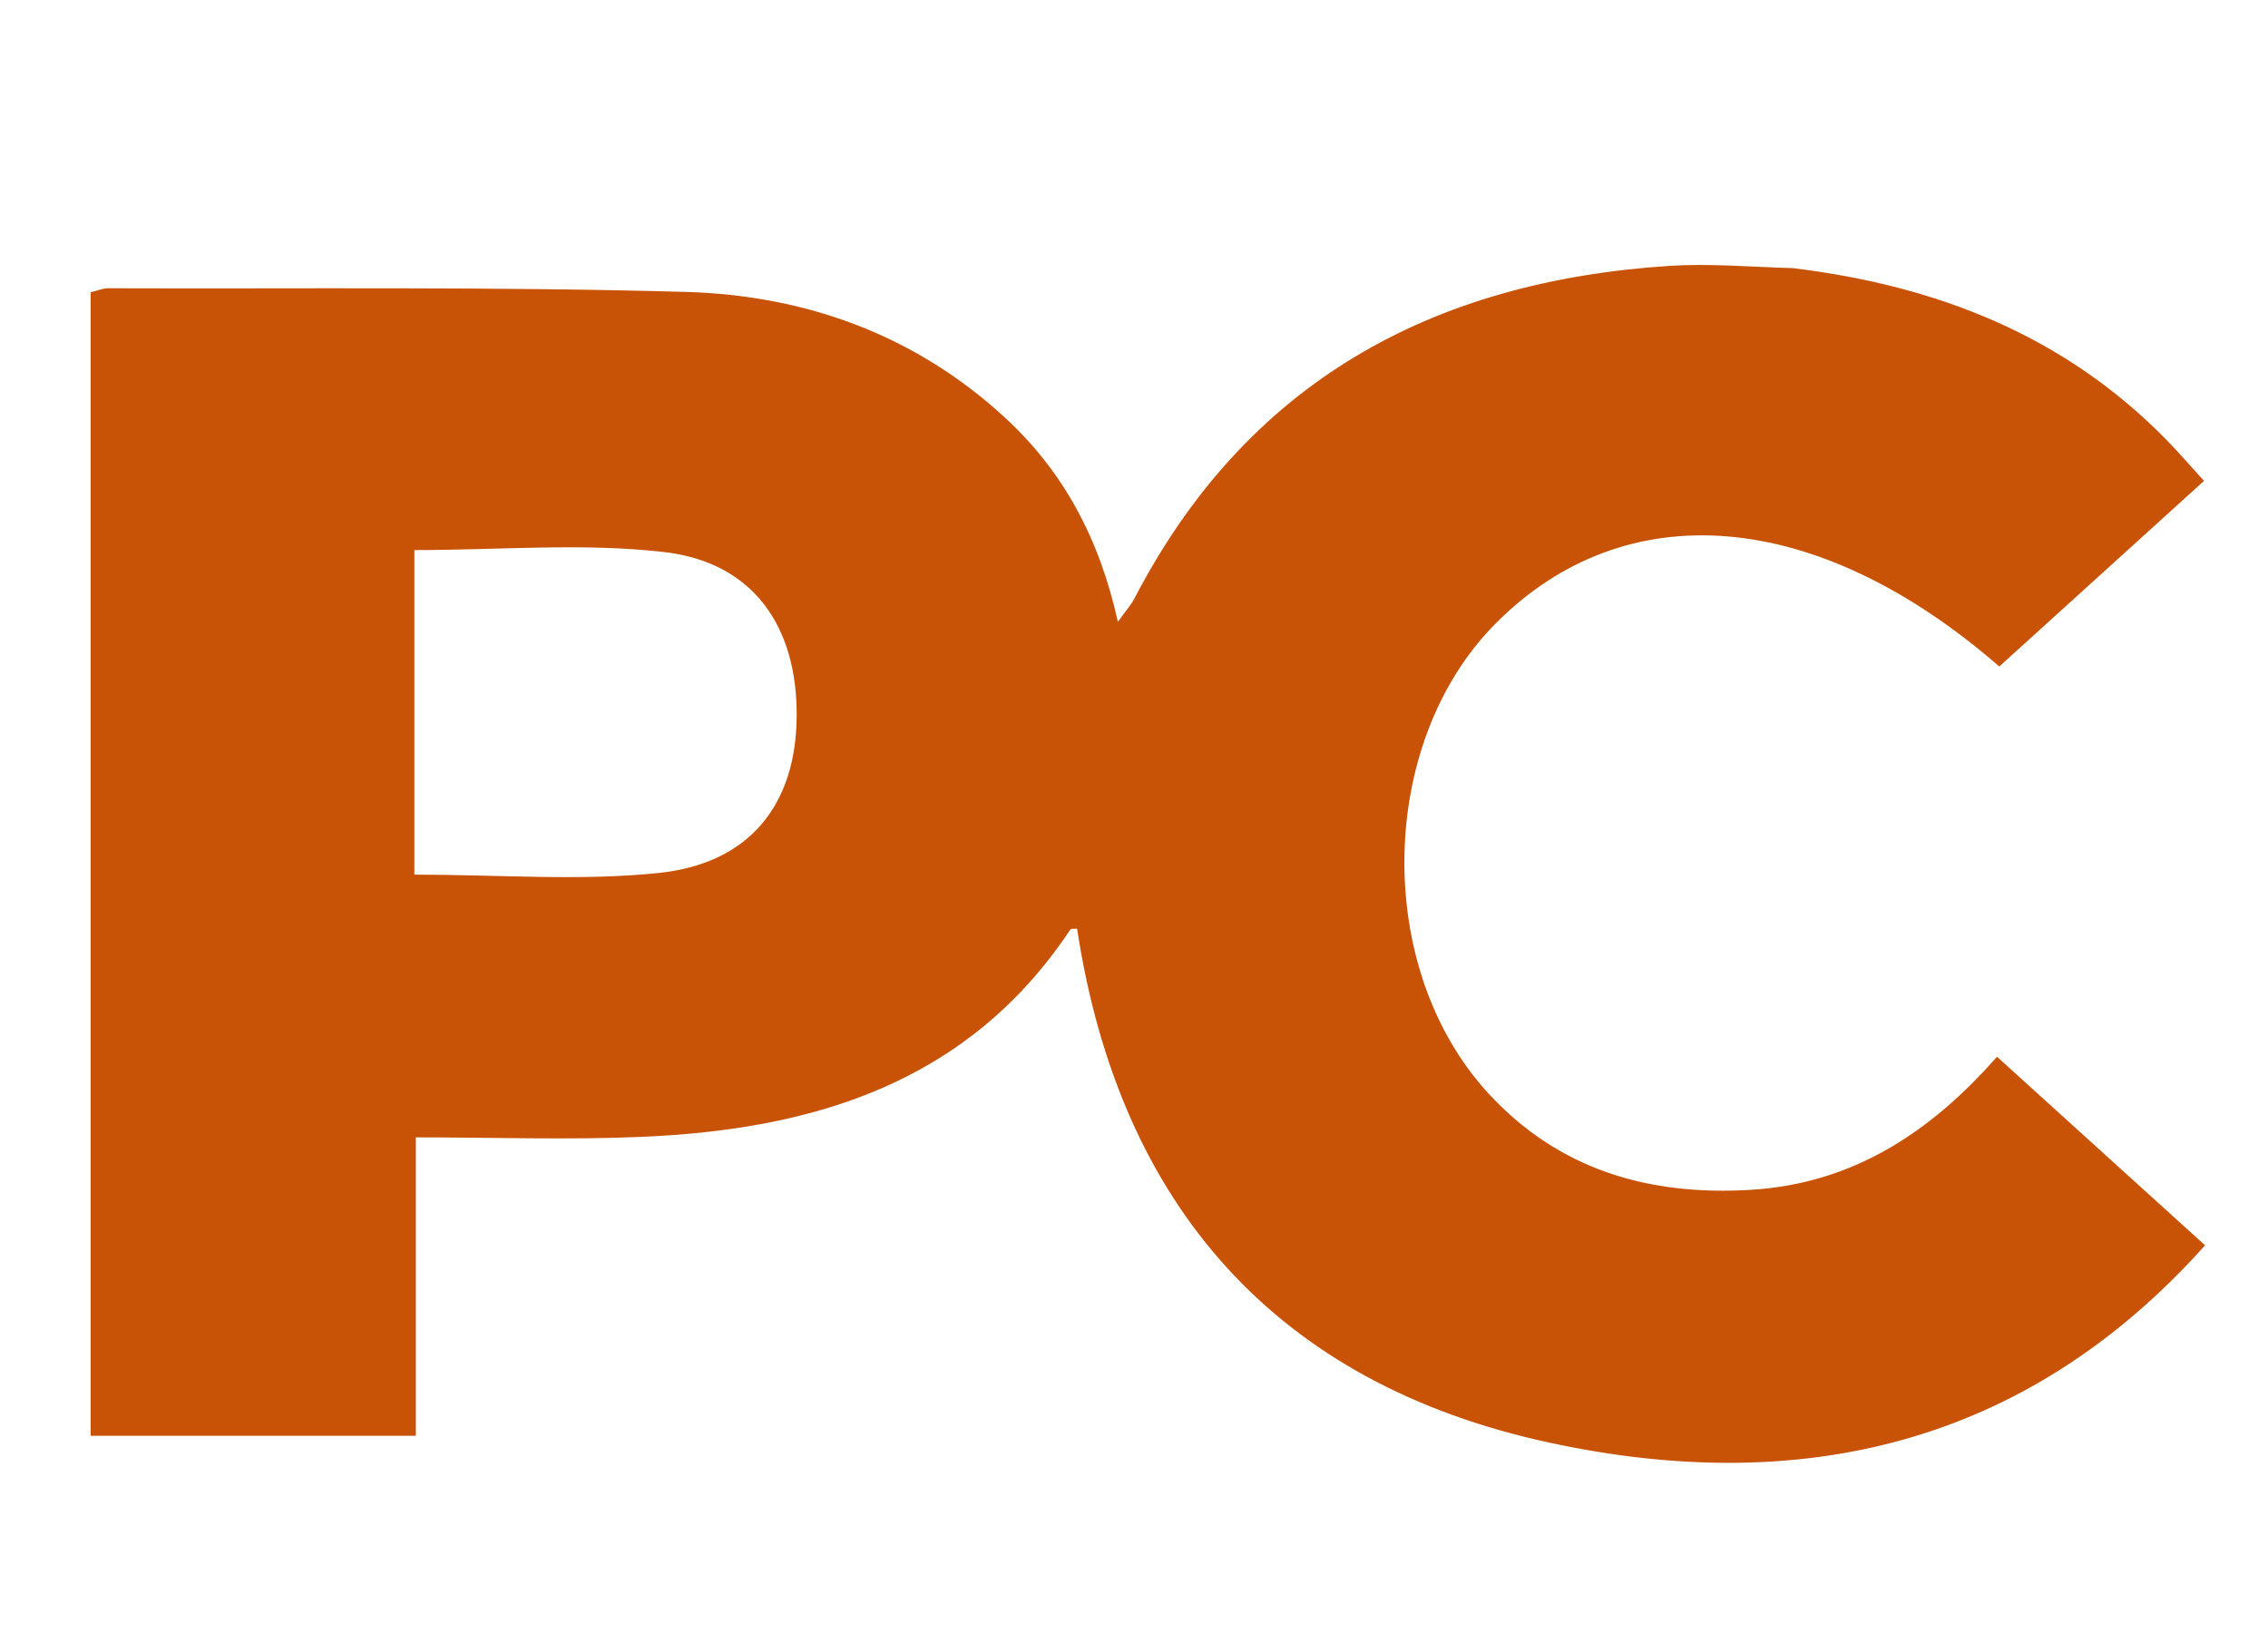 <svg version="1.1" id="Layer_1" xmlns="http://www.w3.org/2000/svg" xmlns:xlink="http://www.w3.org/1999/xlink" x="0px" y="0px"
	 width="100%" viewBox="0 0 265 192" enable-background="new 0 0 265 192" xml:space="preserve">
<path fill="none" opacity="1" stroke="none" 
	d="
M162,193 
	C108,193 54.5,193 1,193 
	C1,129 1,65 1,1 
	C89.333,1 177.667,1 266,1 
	C266,65 266,129 266,193 
	C231.5,193 197,193 162,193 
M209.052,31.262 
	C204.388,31.178 199.703,30.764 195.064,31.065 
	C167.323,32.862 145.692,44.61 132.541,69.942 
	C132.15,70.695 131.555,71.341 130.616,72.65 
	C128.441,62.847 124.222,55.06 117.429,48.8 
	C106.902,39.099 94.083,34.5 80.122,34.107 
	C57.641,33.474 35.133,33.759 12.636,33.68 
	C12.017,33.678 11.397,33.956 10.588,34.148 
	C10.588,78.7 10.588,123.118 10.588,167.759 
	C23.246,167.759 35.65,167.759 48.587,167.759 
	C48.587,156.124 48.587,144.719 48.587,132.889 
	C57.752,132.889 66.401,133.198 75.022,132.827 
	C95.118,131.963 113.138,126.529 125.055,108.616 
	C125.158,108.462 125.601,108.535 125.85,108.506 
	C130.787,140.912 149.183,161.677 181.024,168.554 
	C210.061,174.826 236.543,169.091 257.646,145.502 
	C249.399,138.028 241.523,130.889 233.334,123.467 
	C225.602,132.282 216.489,138.288 204.618,139.016 
	C192.713,139.746 182.135,136.719 173.867,127.703 
	C160.469,113.092 160.932,86.797 174.72,72.883 
	C189.929,57.533 212.317,59.355 233.602,77.874 
	C241.503,70.711 249.43,63.523 257.523,56.185 
	C255.732,54.224 254.438,52.713 253.046,51.299 
	C241.188,39.248 226.457,33.397 209.052,31.262 
z"/>
<path fill="#C85205" opacity="1" stroke="none" 
	d="
M209.502,31.33 
	C226.457,33.397 241.188,39.248 253.046,51.299 
	C254.438,52.713 255.732,54.224 257.523,56.185 
	C249.43,63.523 241.503,70.711 233.602,77.874 
	C212.317,59.355 189.929,57.533 174.72,72.883 
	C160.932,86.797 160.469,113.092 173.867,127.703 
	C182.135,136.719 192.713,139.746 204.618,139.016 
	C216.489,138.288 225.602,132.282 233.334,123.467 
	C241.523,130.889 249.399,138.028 257.646,145.502 
	C236.543,169.091 210.061,174.826 181.024,168.554 
	C149.183,161.677 130.787,140.912 125.85,108.506 
	C125.601,108.535 125.158,108.462 125.055,108.616 
	C113.138,126.529 95.118,131.963 75.022,132.827 
	C66.401,133.198 57.752,132.889 48.587,132.889 
	C48.587,144.719 48.587,156.124 48.587,167.759 
	C35.65,167.759 23.246,167.759 10.588,167.759 
	C10.588,123.118 10.588,78.7 10.588,34.148 
	C11.397,33.956 12.017,33.678 12.636,33.68 
	C35.133,33.759 57.641,33.474 80.122,34.107 
	C94.083,34.5 106.902,39.099 117.429,48.8 
	C124.222,55.06 128.441,62.847 130.616,72.65 
	C131.555,71.341 132.15,70.695 132.541,69.942 
	C145.692,44.61 167.323,32.862 195.064,31.065 
	C199.703,30.764 204.388,31.178 209.502,31.33 
M48.414,83.5 
	C48.414,89.911 48.414,96.323 48.414,102.192 
	C58.474,102.192 67.838,102.961 77.018,101.99 
	C87.622,100.868 92.974,93.991 93.086,83.812 
	C93.202,73.193 87.999,65.706 77.616,64.502 
	C68.164,63.406 58.484,64.27 48.414,64.27 
	C48.414,70.276 48.414,76.388 48.414,83.5 
z"/>
<path fill="none" opacity="1" stroke="none" 
	d="
M48.414,83 
	C48.414,76.388 48.414,70.276 48.414,64.27 
	C58.484,64.27 68.164,63.406 77.616,64.502 
	C87.999,65.706 93.202,73.193 93.086,83.812 
	C92.974,93.991 87.622,100.868 77.018,101.99 
	C67.838,102.961 58.474,102.192 48.414,102.192 
	C48.414,96.323 48.414,89.911 48.414,83 
z"/>
</svg>